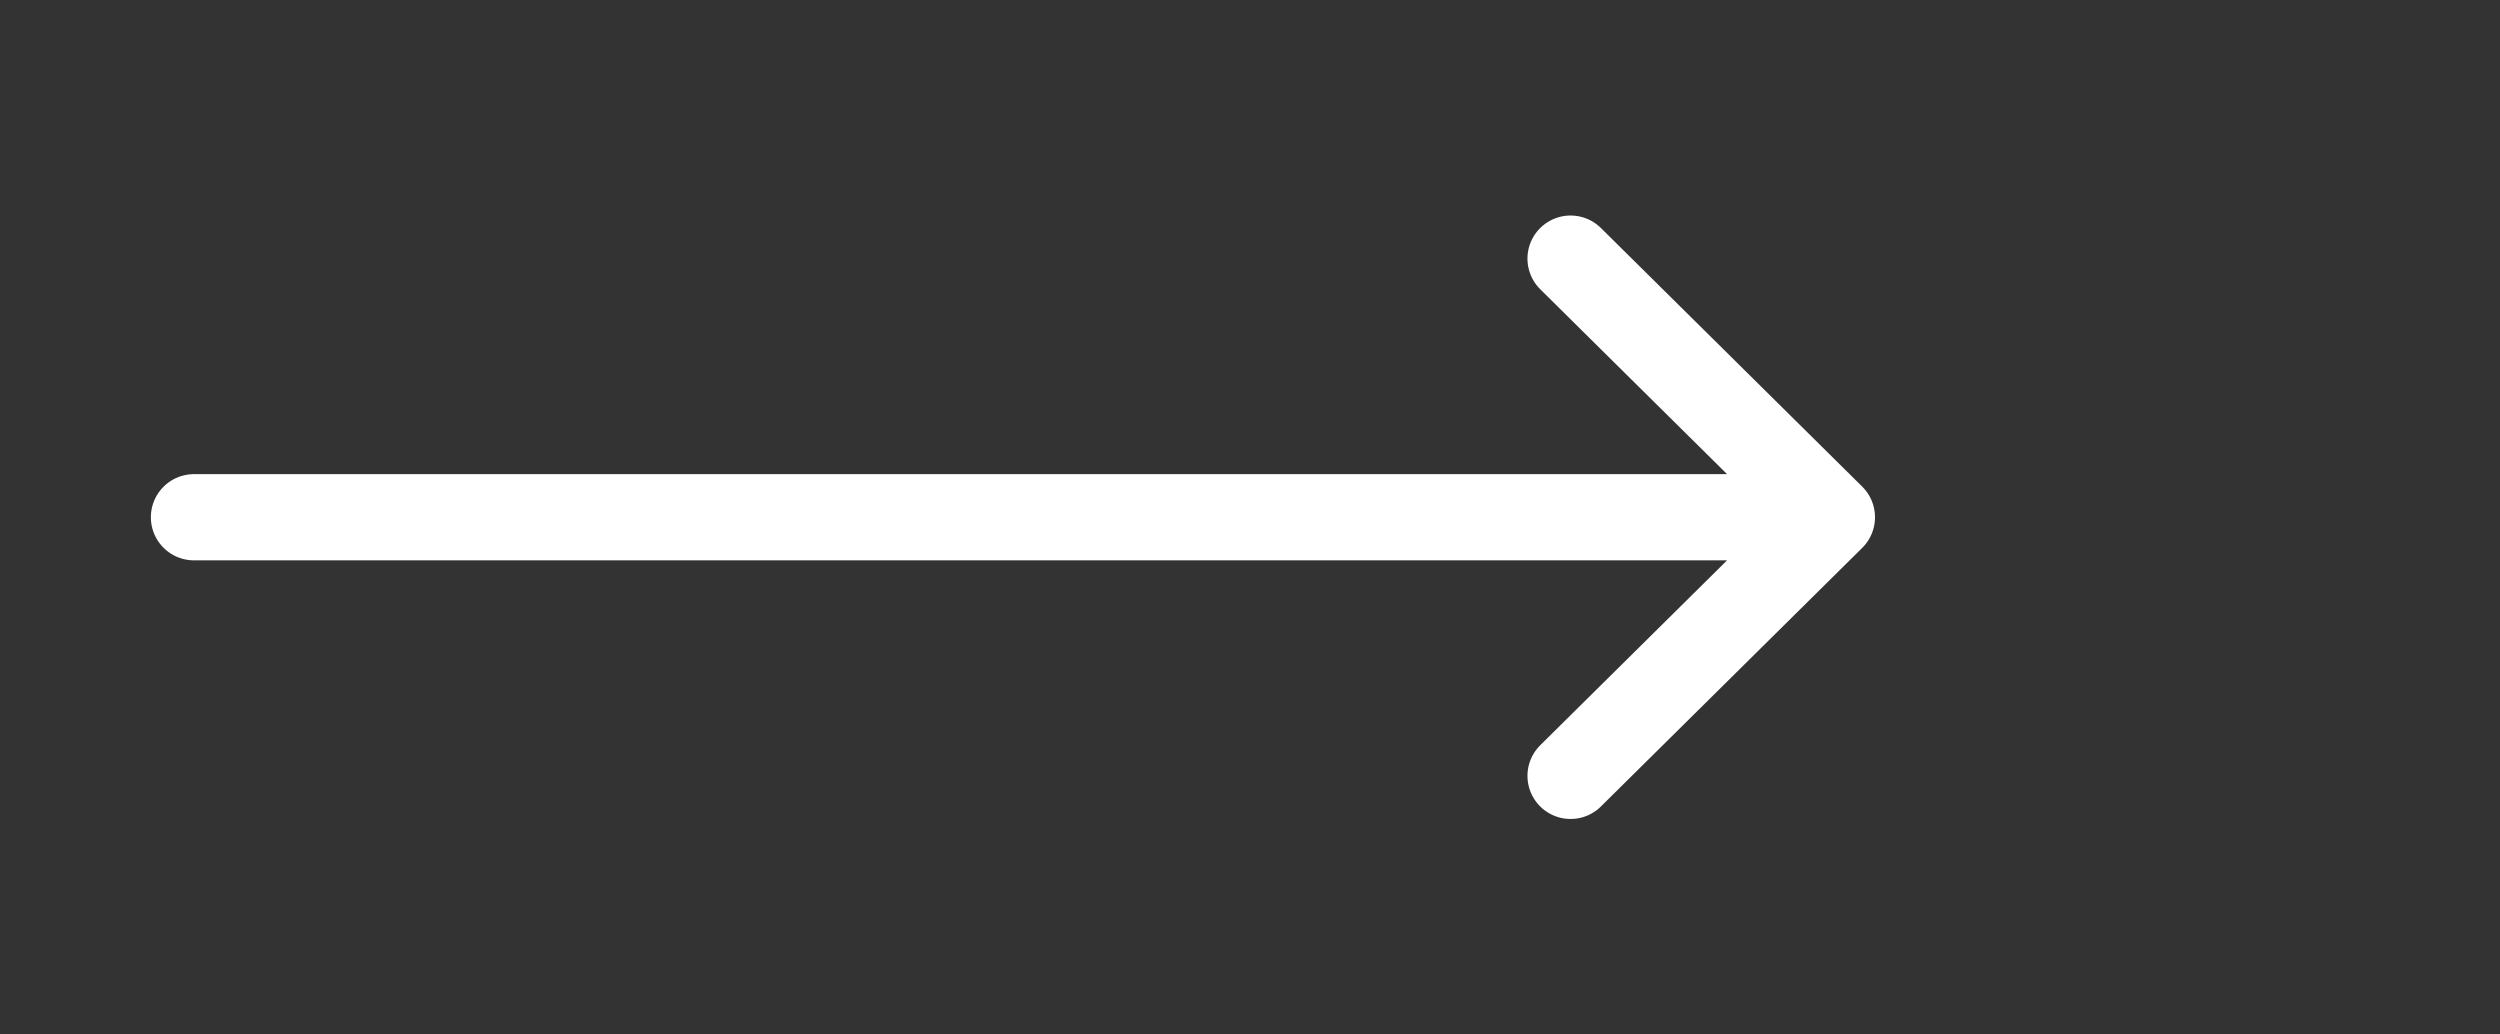 <svg width="58" height="24" viewBox="0 0 58 24" fill="none" xmlns="http://www.w3.org/2000/svg">
<rect x="0" y="0" width="58" height="24" fill="#333333" stroke="none"/>
<path d="M4.5 12H42.5M42.5 12L36.437 6M42.5 12L36.437 18" stroke="white" stroke-width="2" stroke-linecap="round" stroke-linejoin="round"/>
</svg>
